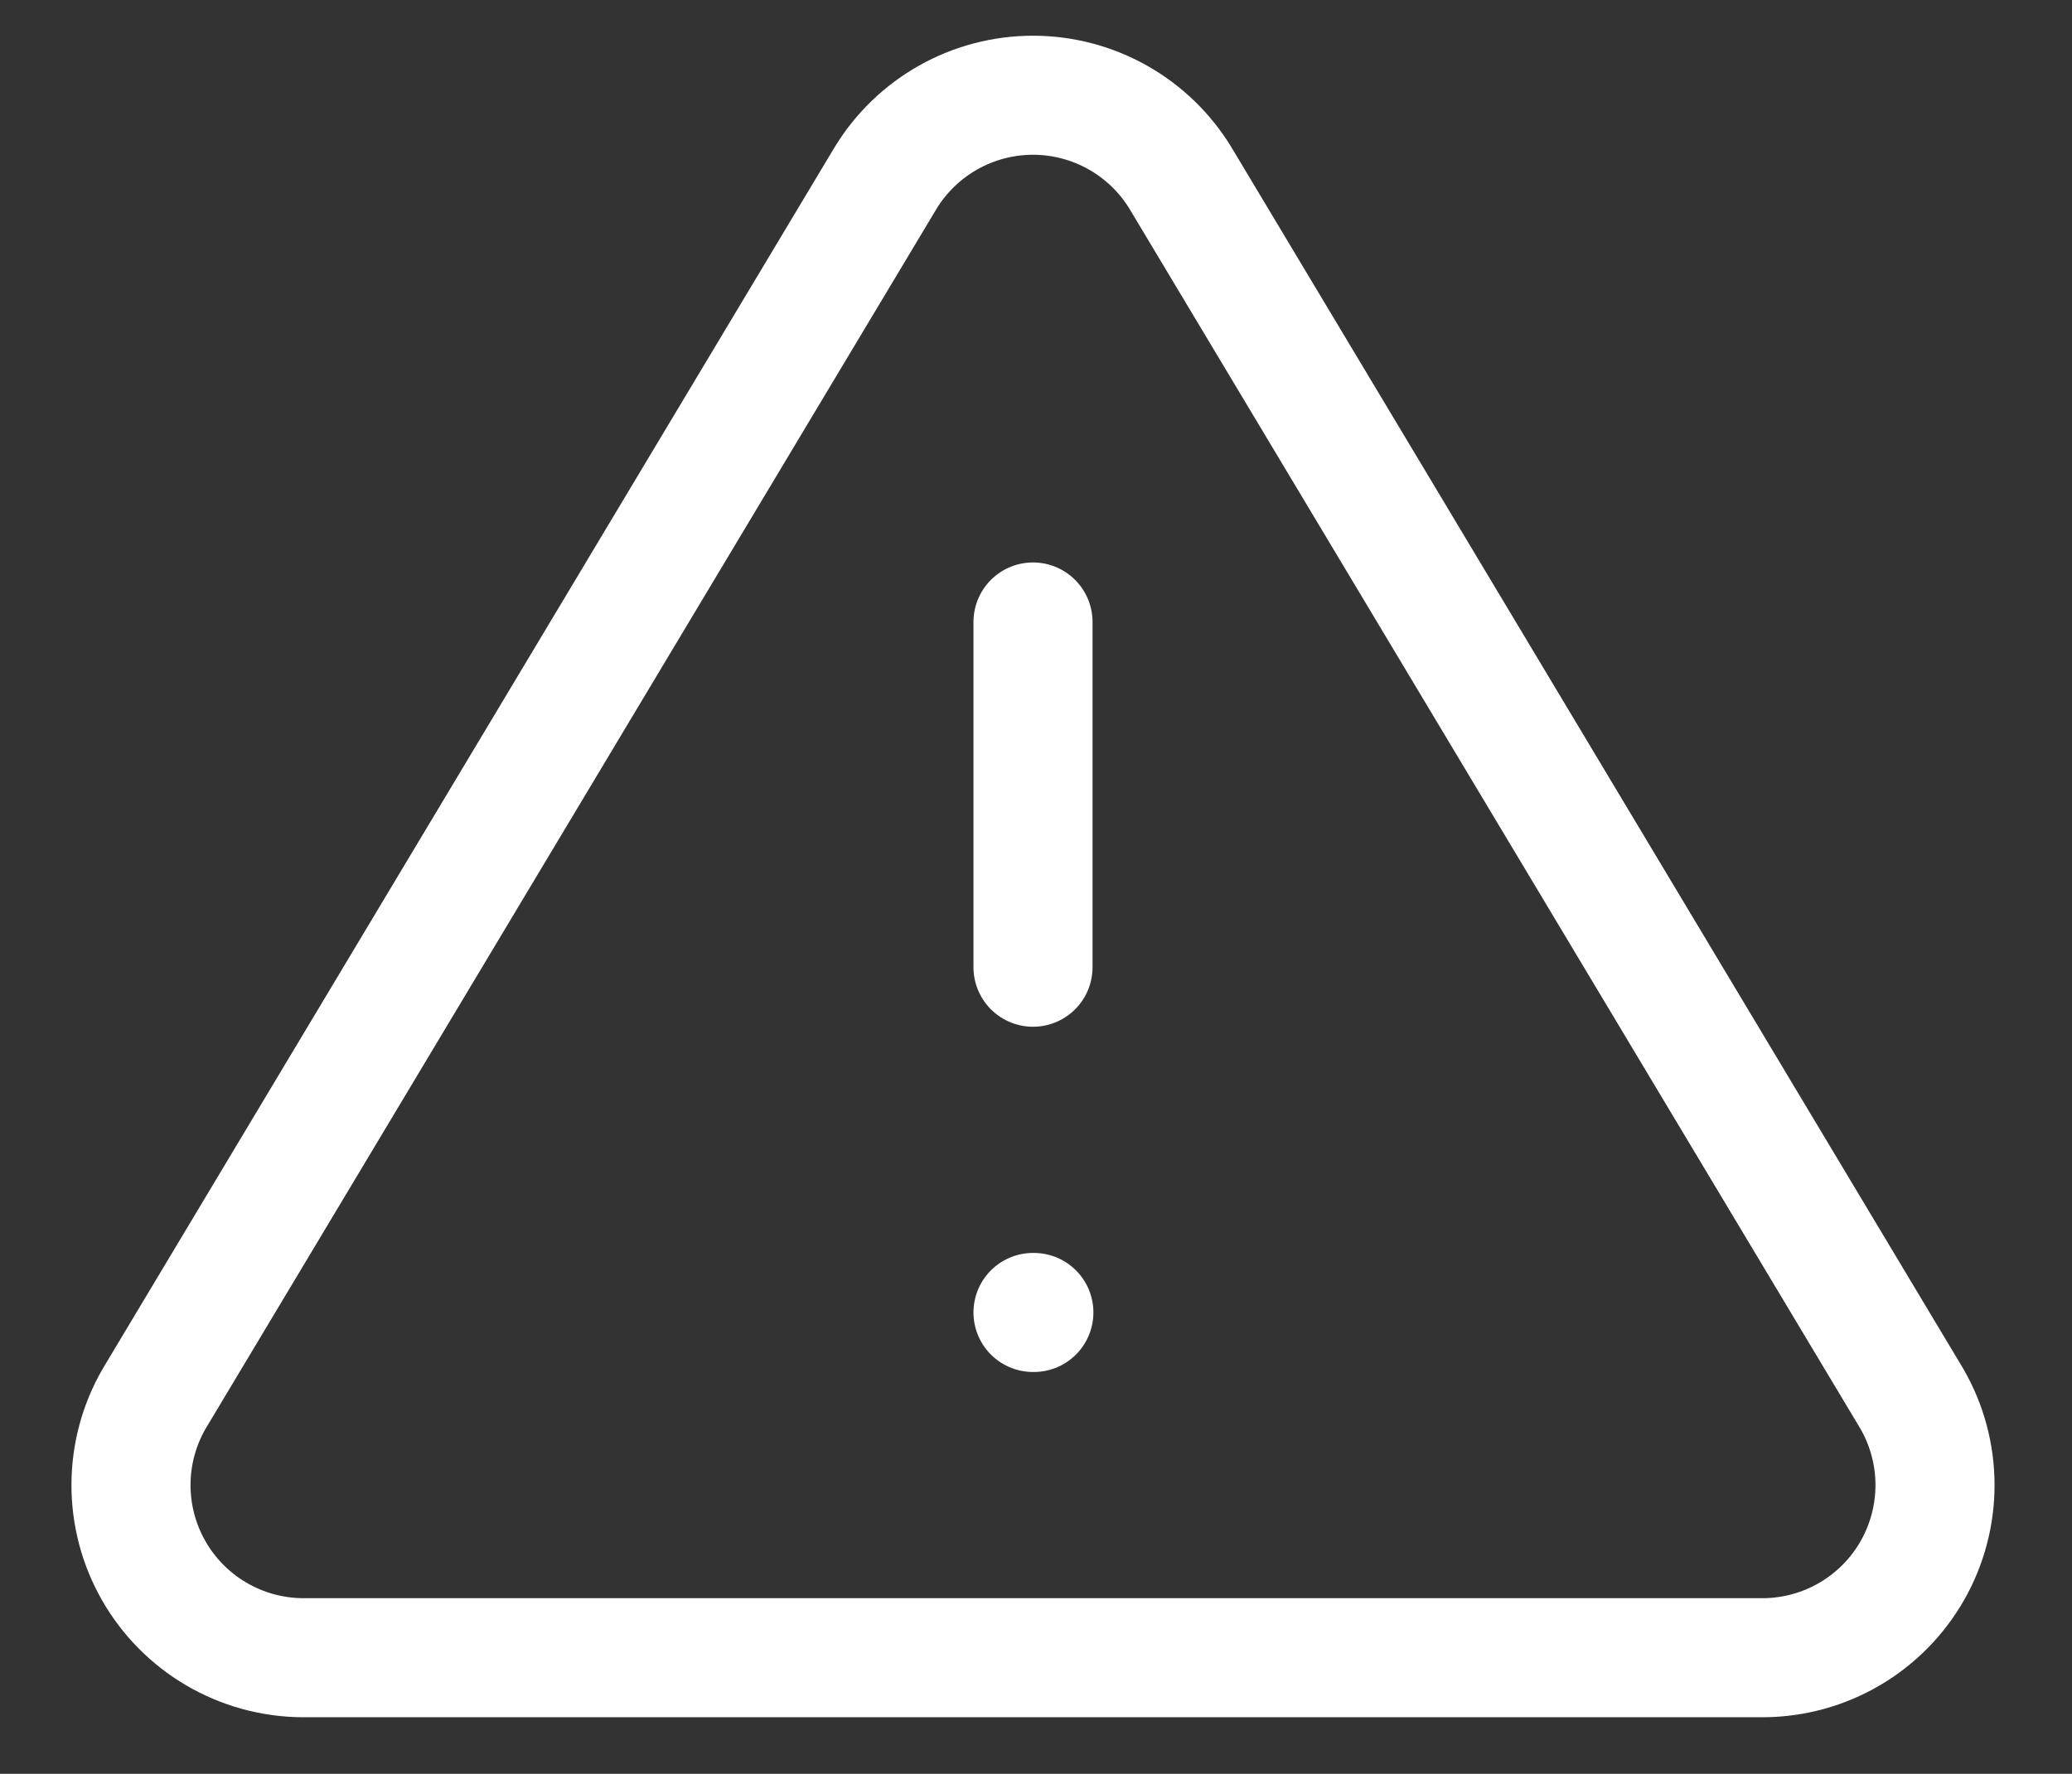 <svg width="174" height="149" viewBox="0 0 174 149" fill="none" xmlns="http://www.w3.org/2000/svg">
<rect x="0" y="0" width="174" height="149" fill="#333333" stroke="none"/>
<path d="M74.351 14.98L12.943 117.495C11.677 119.687 11.007 122.173 11 124.705C10.993 127.237 11.649 129.727 12.903 131.926C14.156 134.126 15.964 135.959 18.146 137.243C20.329 138.527 22.809 139.217 25.341 139.245H148.156C150.687 139.217 153.168 138.527 155.35 137.243C157.532 135.959 159.34 134.126 160.594 131.926C161.847 129.727 162.503 127.237 162.496 124.705C162.489 122.173 161.819 119.687 160.553 117.495L99.146 14.98C97.853 12.849 96.033 11.088 93.862 9.865C91.69 8.642 89.24 8 86.748 8C84.256 8 81.806 8.642 79.635 9.865C77.463 11.088 75.643 12.849 74.351 14.98Z" stroke="white" stroke-width="10" stroke-linecap="round" stroke-linejoin="round"/>
<path d="M86.748 52.245V81.245" stroke="white" stroke-width="10" stroke-linecap="round" stroke-linejoin="round"/>
<path d="M86.748 110.245H86.82" stroke="white" stroke-width="10" stroke-linecap="round" stroke-linejoin="round"/>
</svg>
